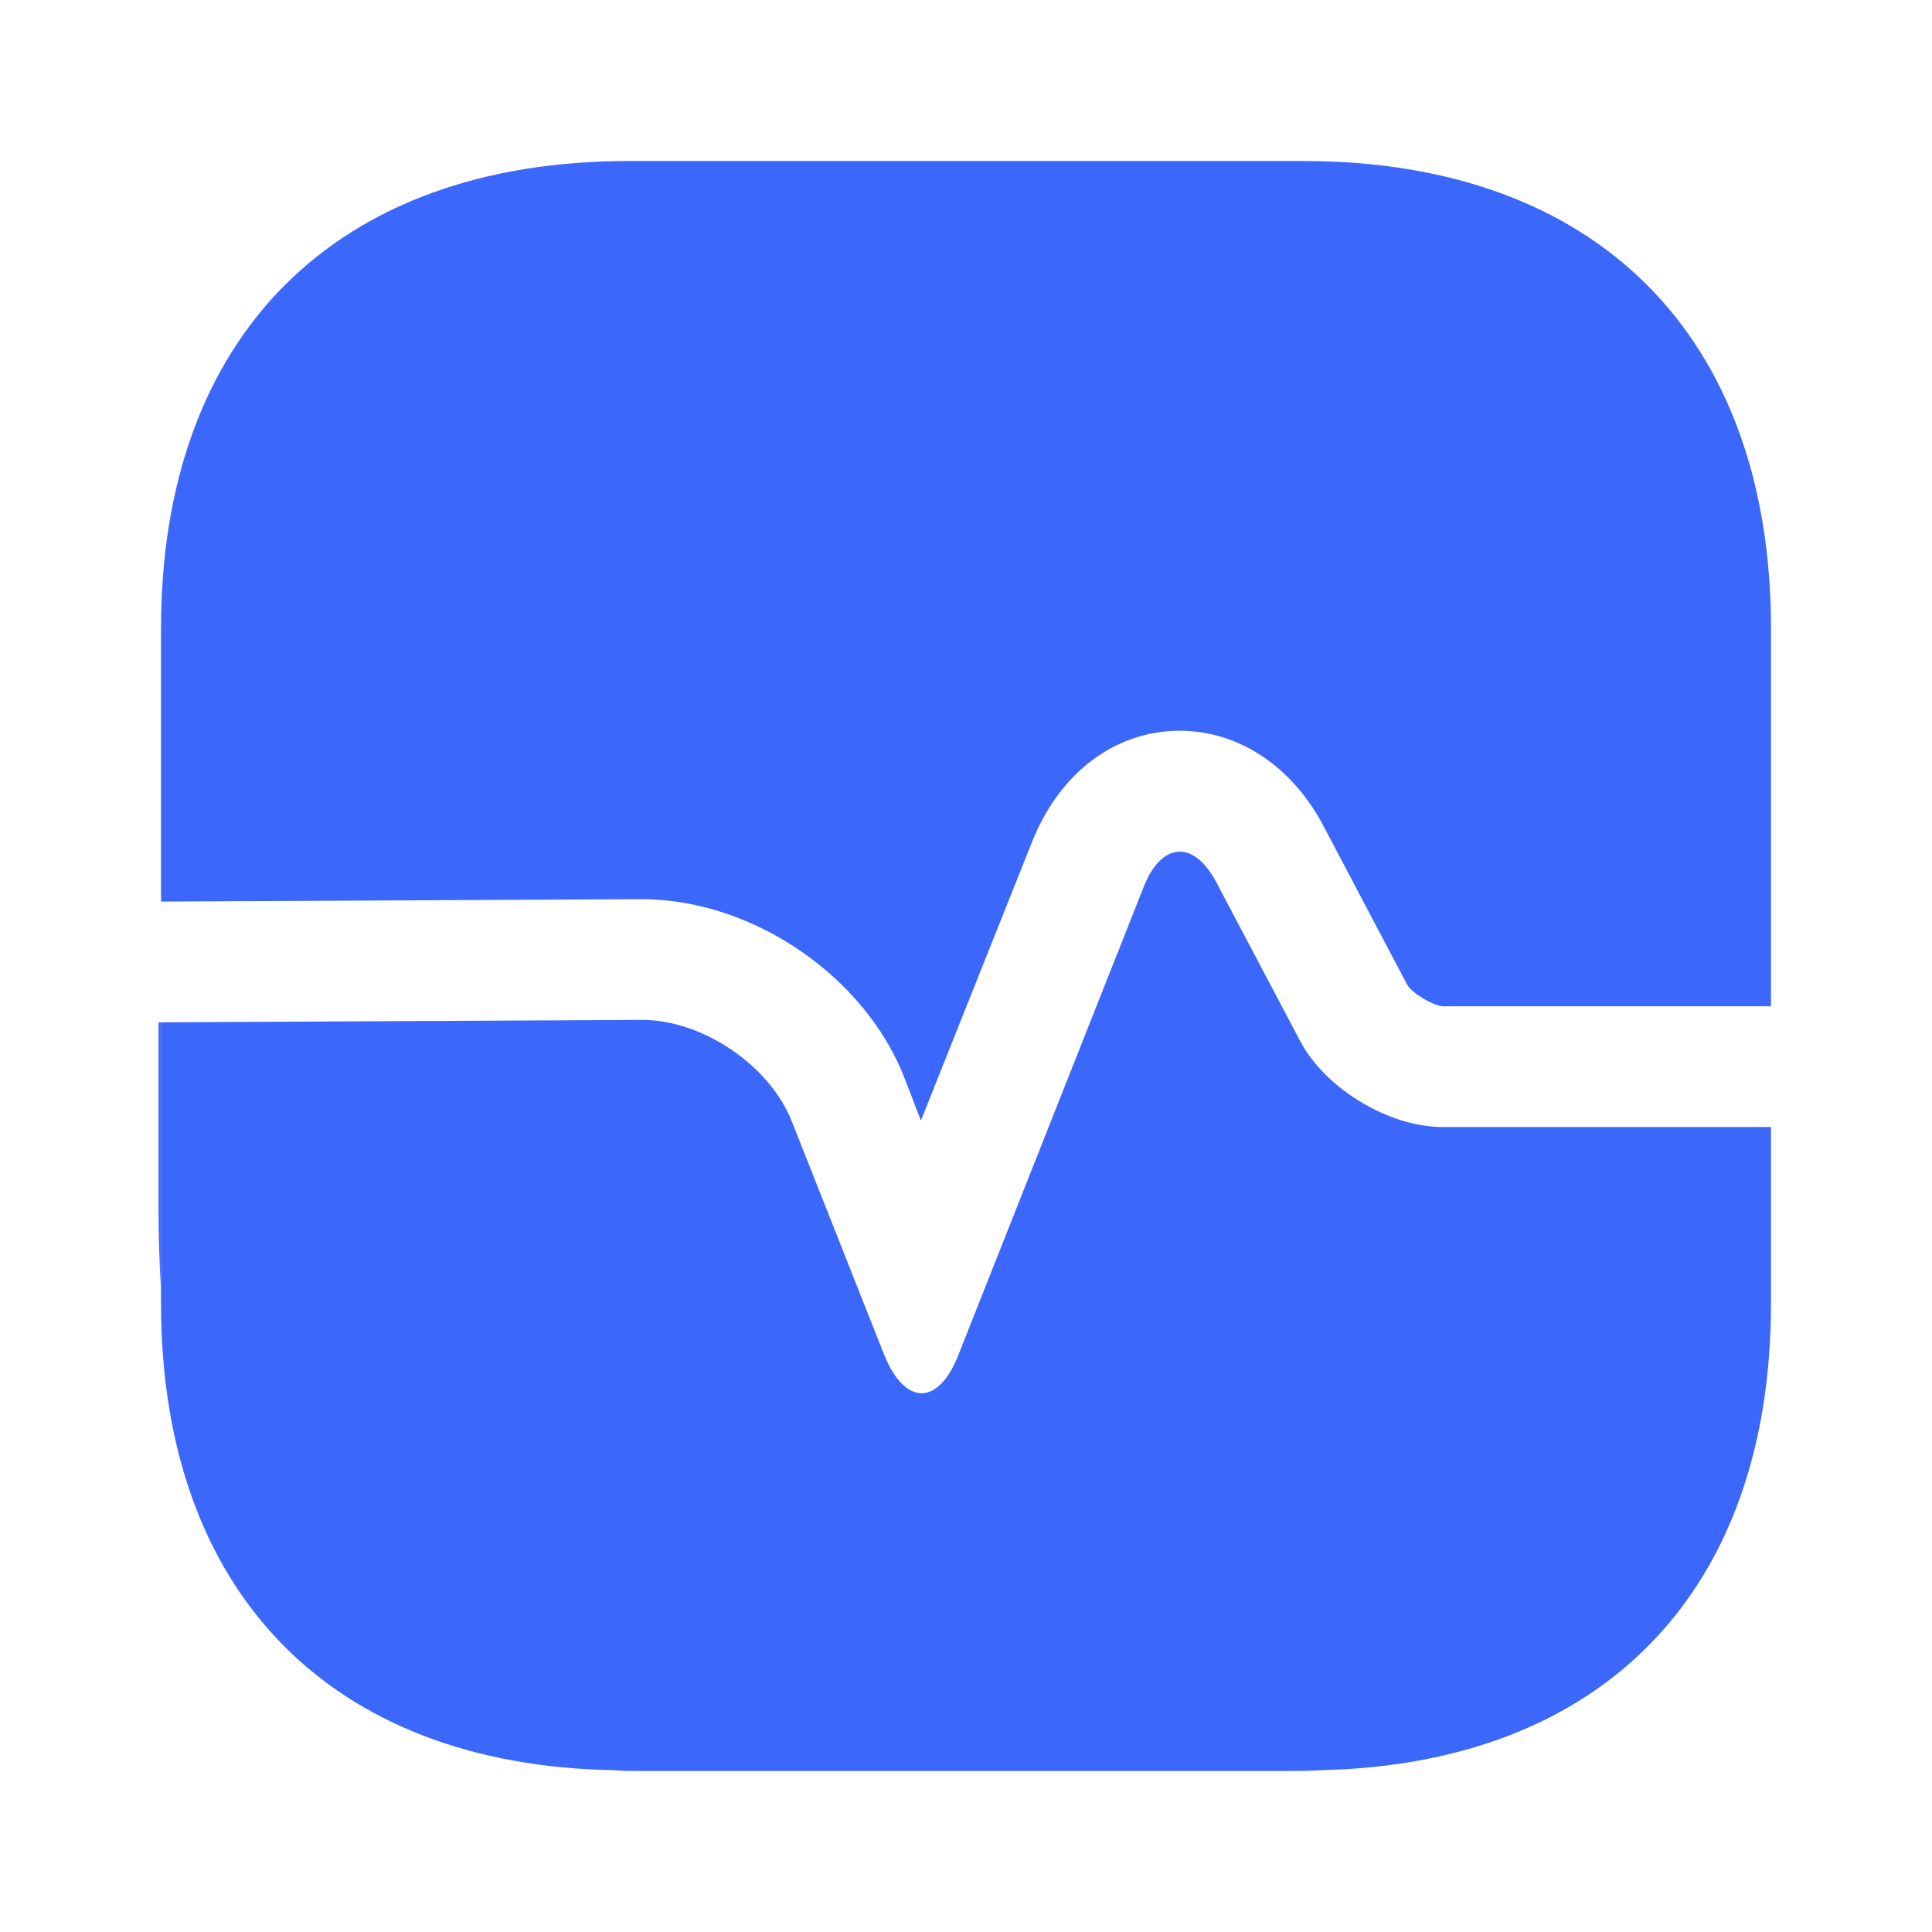 <svg width="32" height="32" viewBox="0 0 32 32" fill="none" xmlns="http://www.w3.org/2000/svg">
<g id="health">
<g id="vuesax/bold/health">
<g id="health_2">
<path id="Vector" d="M29.333 10.413V16.667H23.893C23.733 16.653 23.387 16.453 23.306 16.307L21.92 13.68C21.373 12.64 20.427 12.053 19.413 12.107C18.4 12.16 17.533 12.84 17.093 13.947L15.253 18.56L14.986 17.867C14.333 16.173 12.466 14.893 10.627 14.893L2.667 14.933V10.413C2.667 5.56 5.56 2.667 10.413 2.667H21.587C26.44 2.667 29.333 5.56 29.333 10.413Z" fill="#3B67FB"/>
<path id="Vector_2" d="M29.333 21.587V18.667H23.893C23 18.667 21.947 18.027 21.533 17.24L20.146 14.613C19.773 13.907 19.24 13.947 18.947 14.68L15.88 22.427C15.546 23.293 14.986 23.293 14.64 22.427L13.12 18.587C12.76 17.653 11.64 16.893 10.64 16.893L2.667 16.933V21.587C2.667 26.36 5.466 29.24 10.173 29.32C10.32 29.333 10.48 29.333 10.627 29.333H21.293C21.493 29.333 21.693 29.333 21.88 29.32C26.56 29.213 29.333 26.347 29.333 21.587Z" fill="#3B67FB"/>
<path id="Vector_3" d="M2.666 16.933V21.347C2.64 20.92 2.626 20.467 2.626 20V16.933H2.666Z" fill="#3B67FB"/>
</g>
</g>
</g>
</svg>
